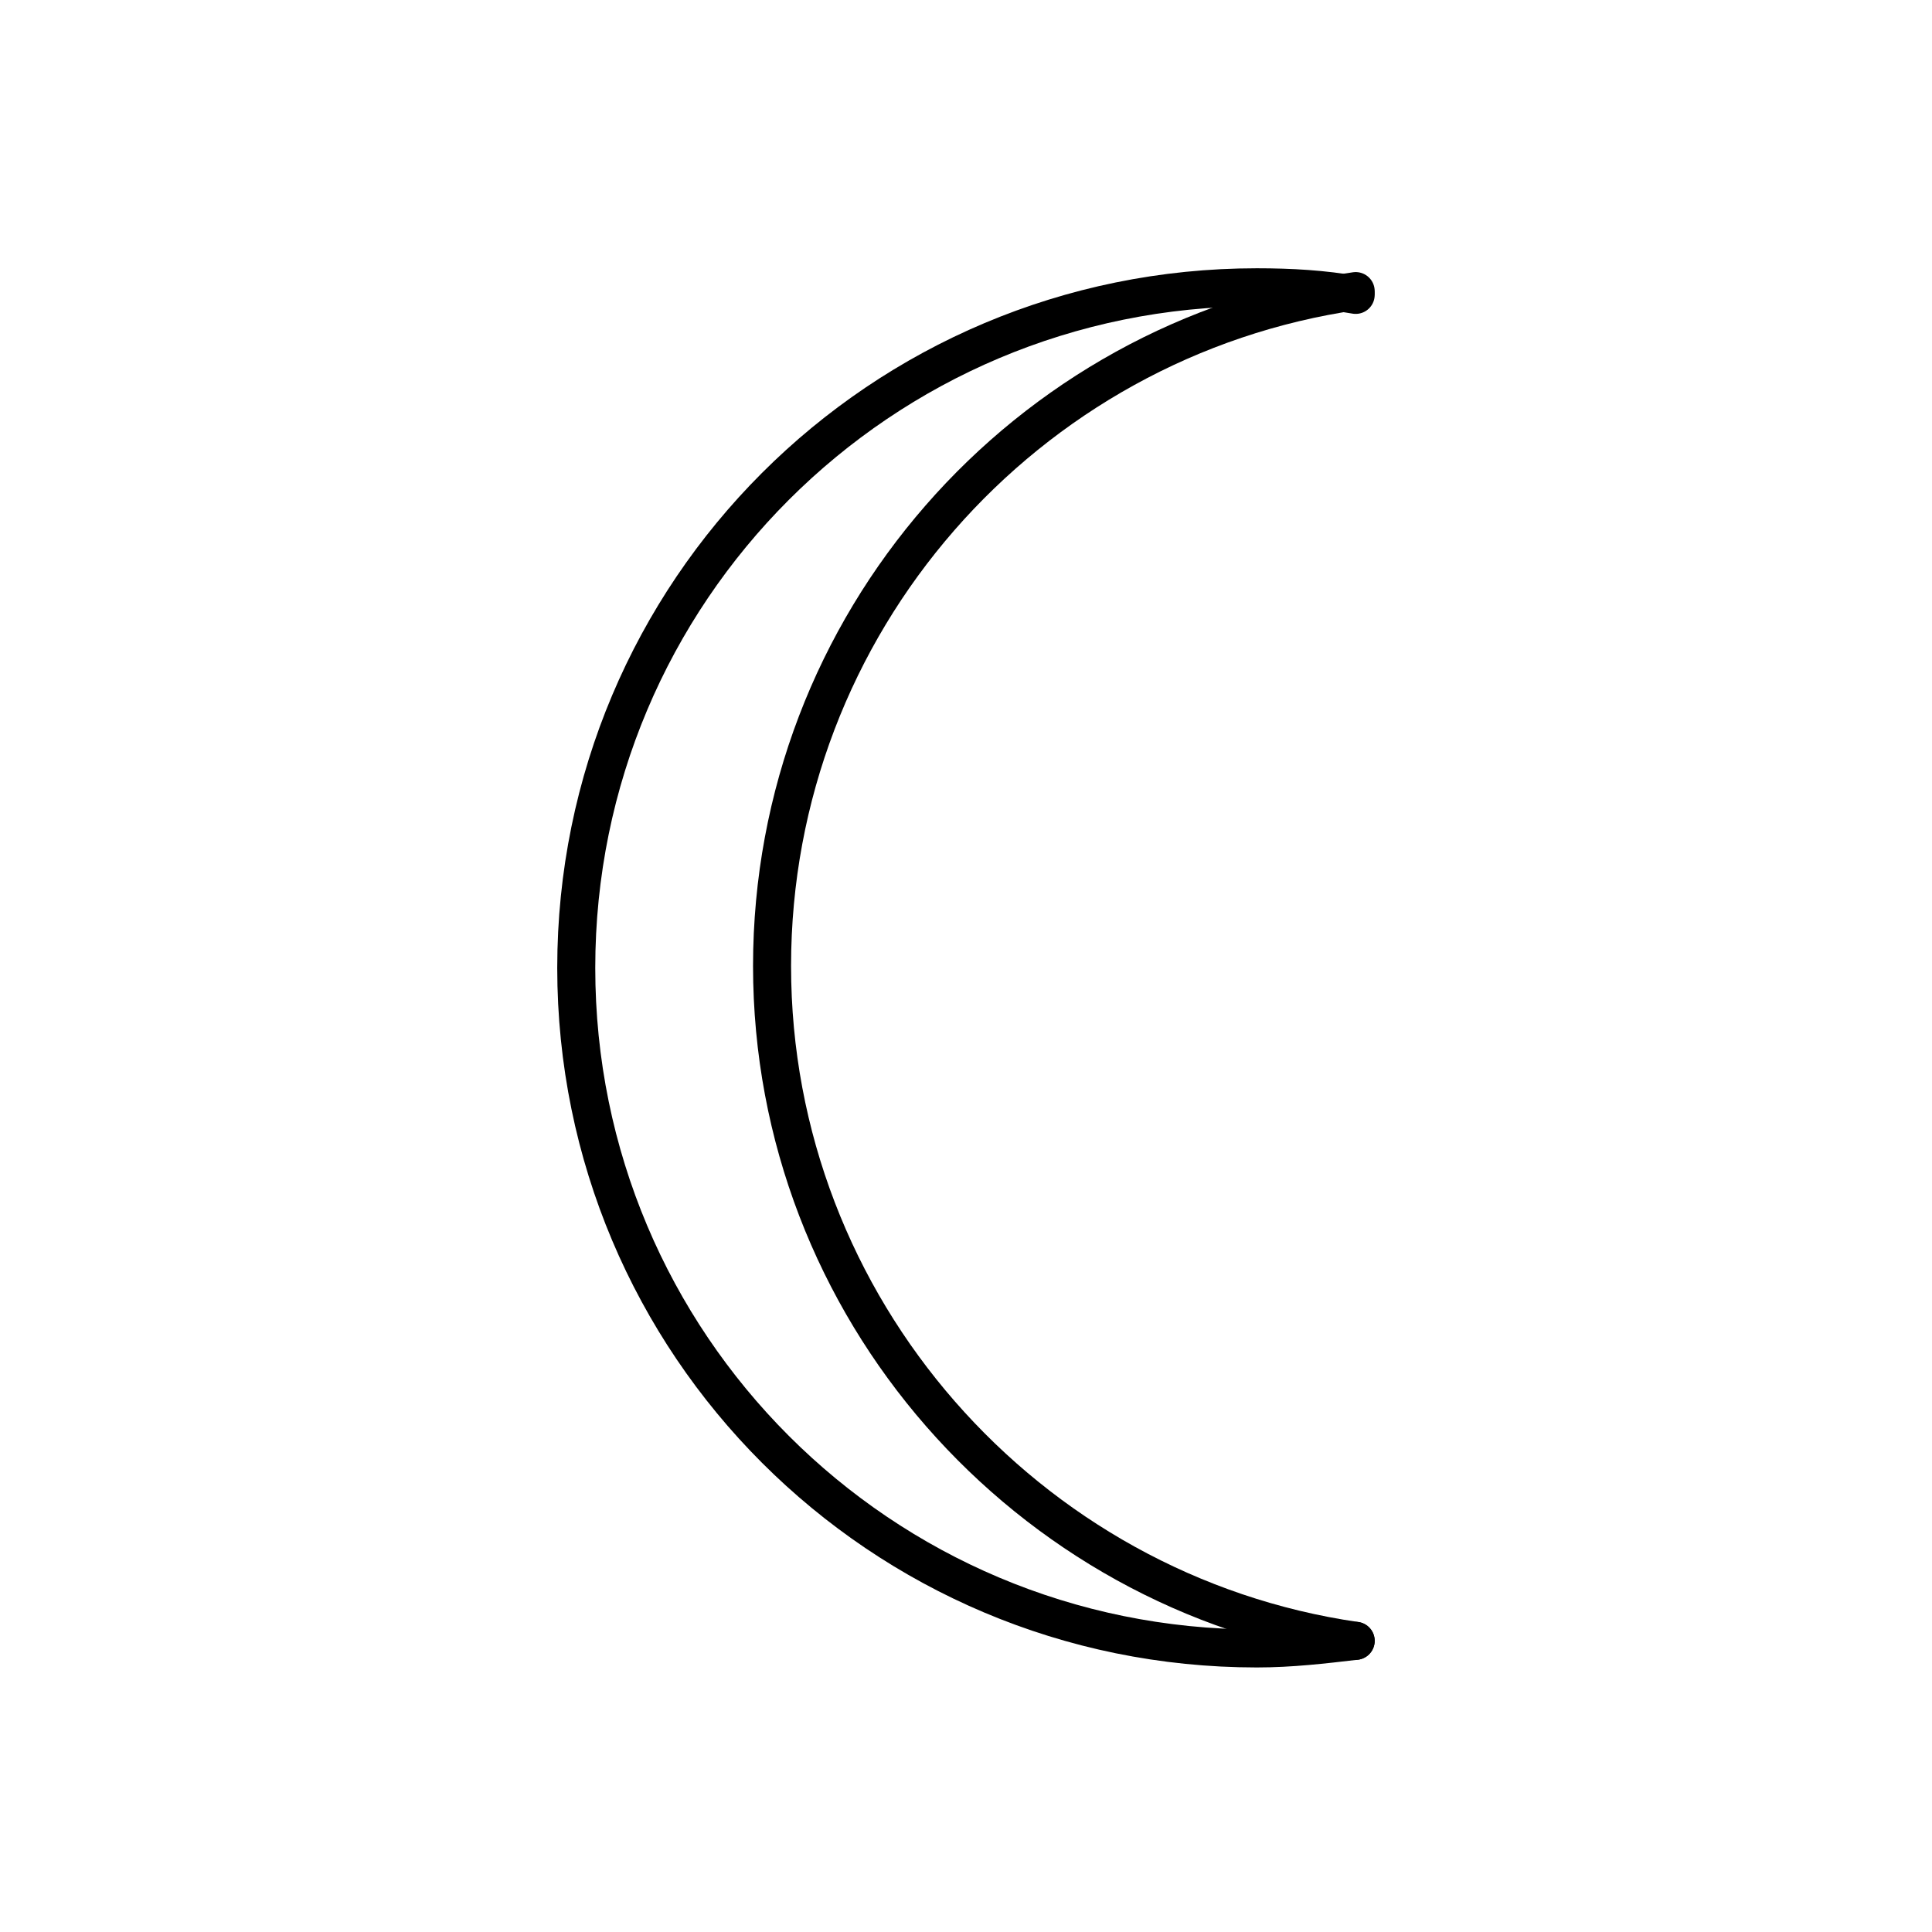 <?xml version="1.0" encoding="UTF-8"?>
<!-- Uploaded to: SVG Repo, www.svgrepo.com, Generator: SVG Repo Mixer Tools -->
<svg width="800px" height="800px" version="1.1" viewBox="144 144 512 512" xmlns="http://www.w3.org/2000/svg">
 <g fill="none" stroke="#000000" stroke-linecap="round" stroke-linejoin="round" stroke-miterlimit="10" stroke-width="2">
  <path transform="matrix(5.038 0 0 5.038 148.09 148.09)" d="m70.5 85.5c-1.7 0.2-3.4 0.4-5.2 0.4-19.8 0-35.8-16-35.8-35.8 0-19.8 16-35.8 35.8-35.8 1.8 0 3.5 0.1 5.2 0.4"/>
  <path transform="matrix(5.038 0 0 5.038 148.09 148.09)" d="m70.5 85.5c-17.3-2.501-30.7-17.5-30.7-35.5 0-18 13.3-33 30.7-35.5"/>
 </g>
</svg>